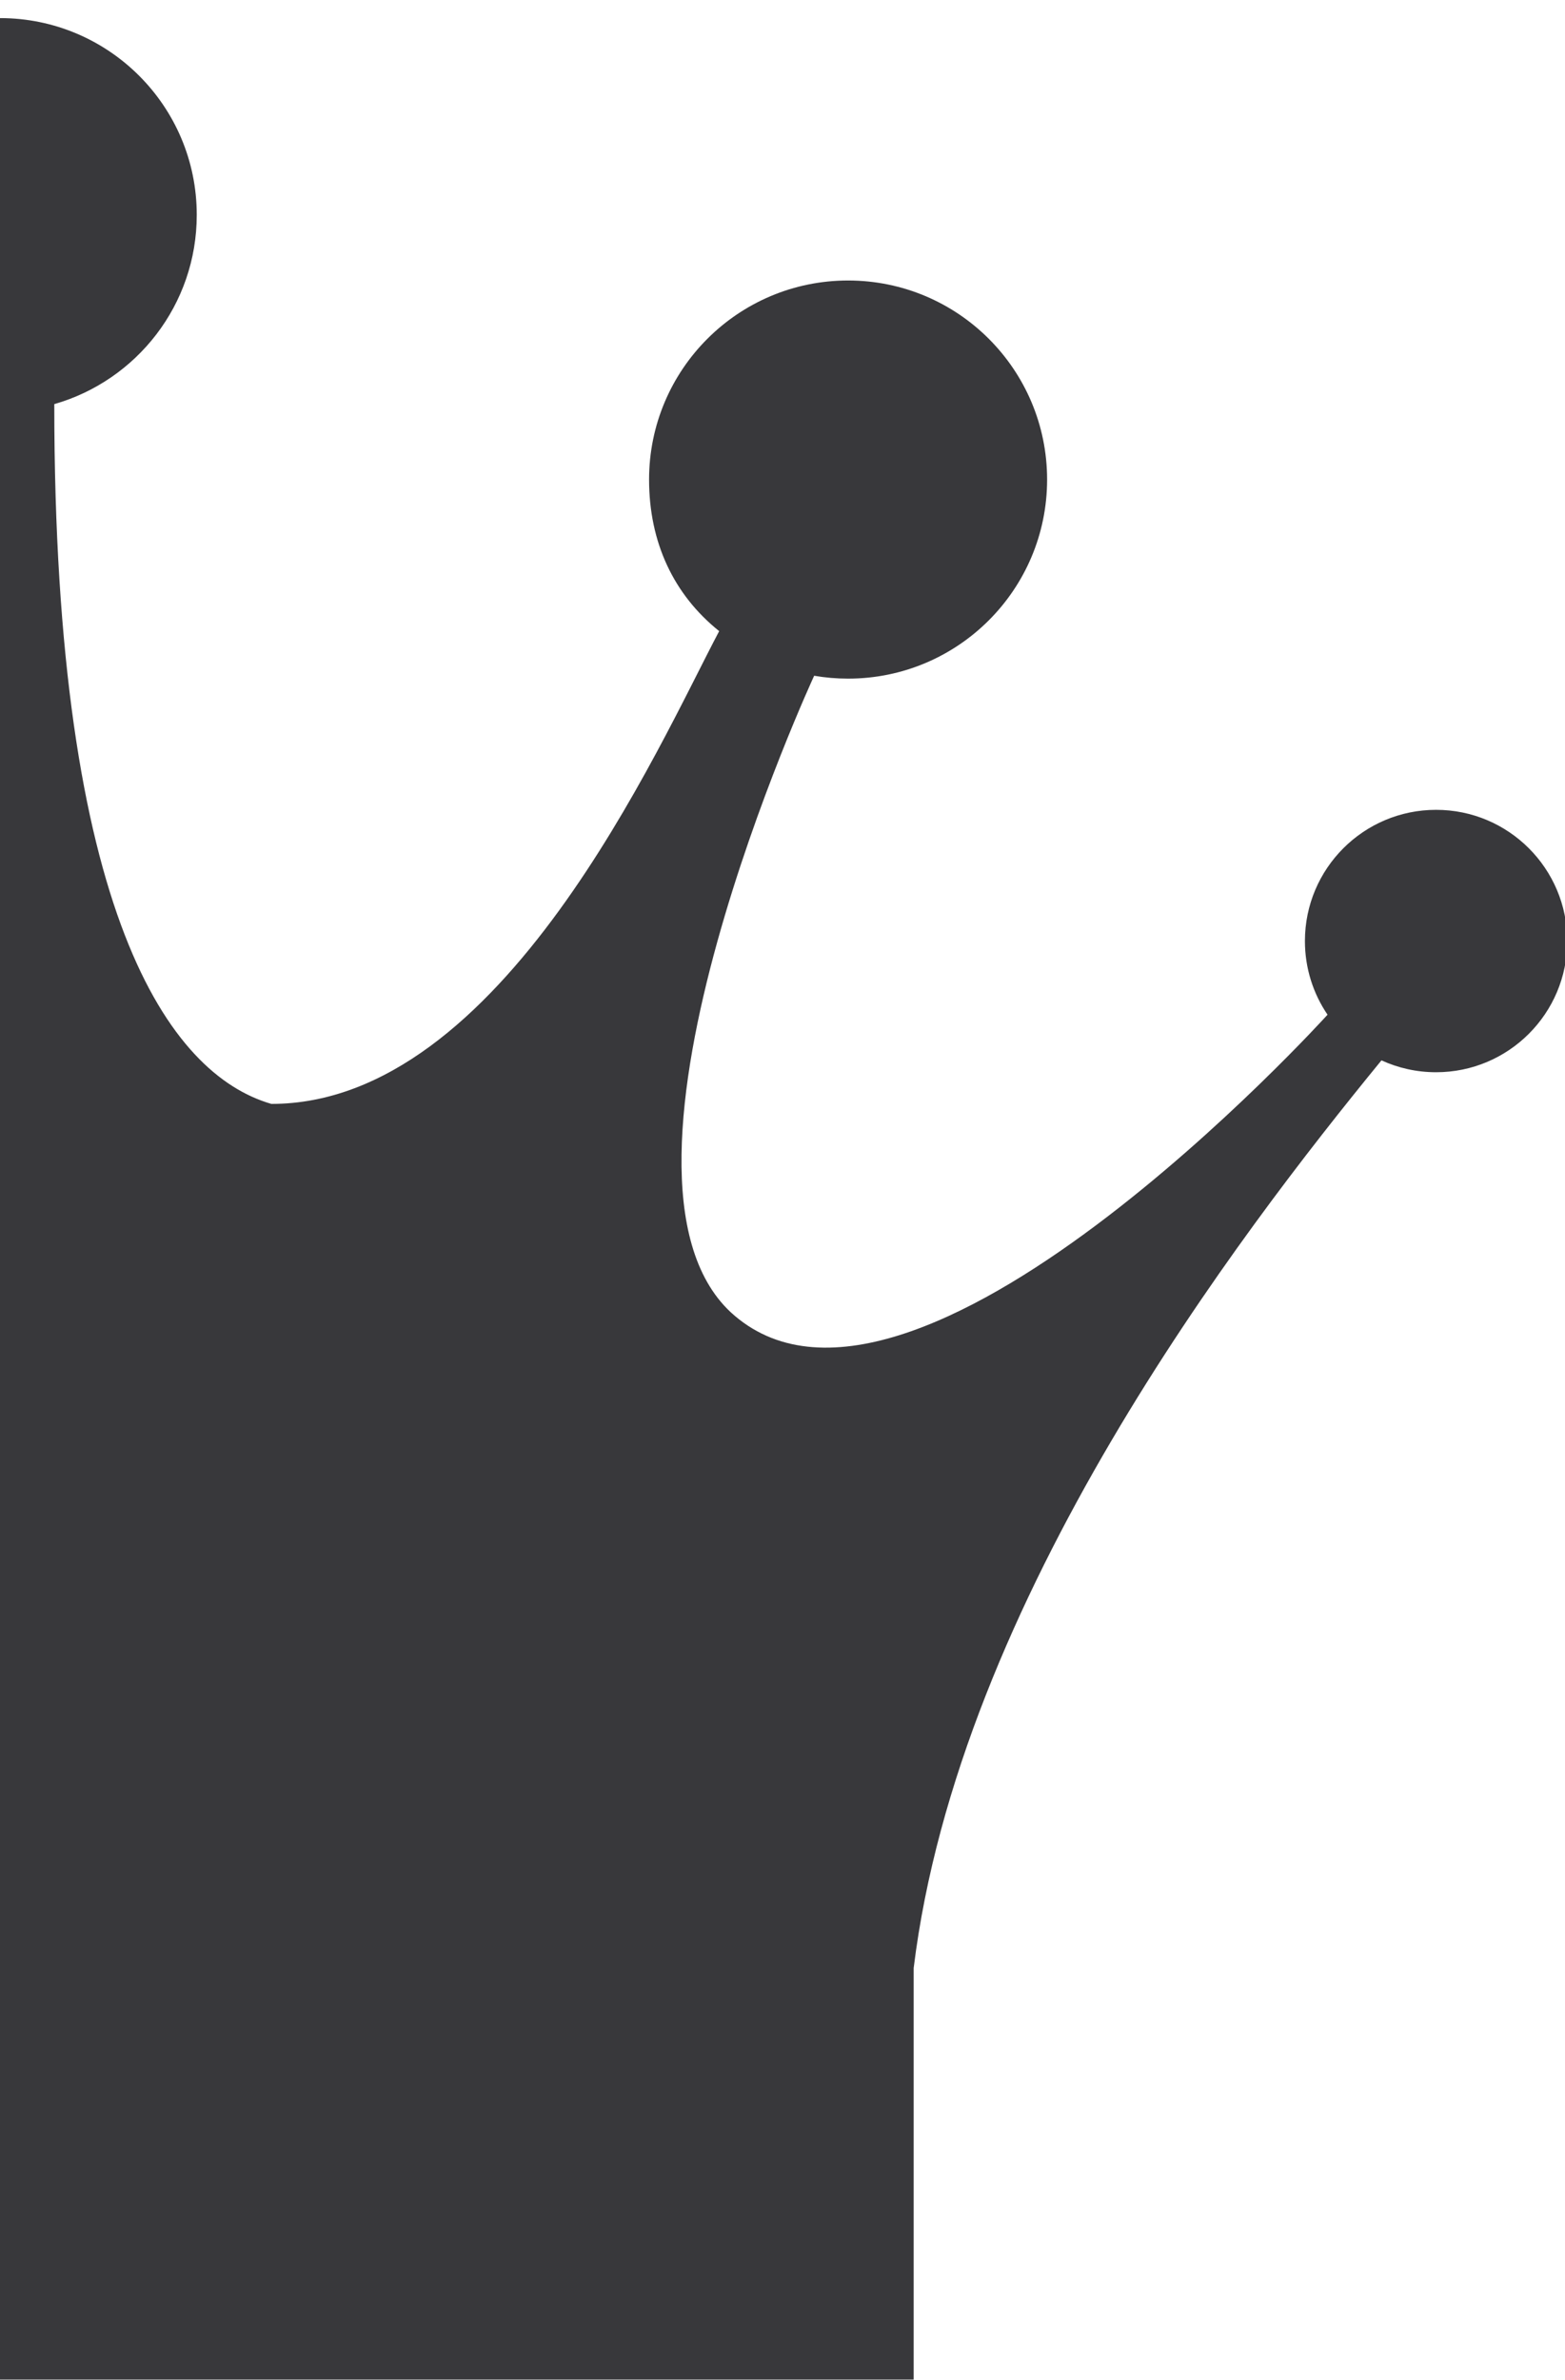<svg width="346" height="526" viewBox="0 0 346 526" fill="none" xmlns="http://www.w3.org/2000/svg">
<g clipPath="url(#clip0_816_1946)">
<g filter="url(#filter0_d_816_1946)">
<path d="M202 526H0V0C24.024 0 43.5 19.476 43.5 43.5C43.5 63.362 30.188 80.115 12 85.324C12 198.324 37.5 233.5 60 240C111 240 145.5 161 159 135.5C148.941 127.436 143.5 115.895 143.5 102C143.5 77.7 163.199 58 187.5 58C211.801 58 231.5 77.7 231.5 102C231.5 126.301 211.801 146 187.5 146C184.943 146 182.437 145.782 180 145.363C180 145.363 129 255.5 161.5 286C201 322.5 293.5 220.284 293.5 220.284C290.344 215.642 288.5 210.036 288.5 204C288.5 187.984 301.484 175 317.5 175C333.516 175 346.5 187.984 346.5 204C346.5 220.016 333.516 233 317.5 233C313.19 233 309.099 232.06 305.422 230.373C273.922 268.873 212 349.5 202 431V526Z" fill="#38383B"/>
</g>
</g>
<defs>
<filter id="filter0_d_816_1946" x="-4" y="0" width="354.5" height="534" filterUnits="userSpaceOnUse" color-interpolation-filters="sRGB">
<feFlood flood-opacity="0" result="BackgroundImageFix"/>
<feColorMatrix in="SourceAlpha" type="matrix" values="0 0 0 0 0 0 0 0 0 0 0 0 0 0 0 0 0 0 127 0" result="hardAlpha"/>
<feOffset dy="4"/>
<feGaussianBlur stdDeviation="2"/>
<feComposite in2="hardAlpha" operator="out"/>
<feColorMatrix type="matrix" values="0 0 0 0 0 0 0 0 0 0 0 0 0 0 0 0 0 0 0.25 0"/>
<feBlend mode="normal" in2="BackgroundImageFix" result="effect1_dropShadow_816_1946"/>
<feBlend mode="normal" in="SourceGraphic" in2="effect1_dropShadow_816_1946" result="shape"/>
</filter>
<clipPath id="clip0_816_1946">
<rect width="346" height="526" fill="white"/>
</clipPath>
</defs>
</svg>
